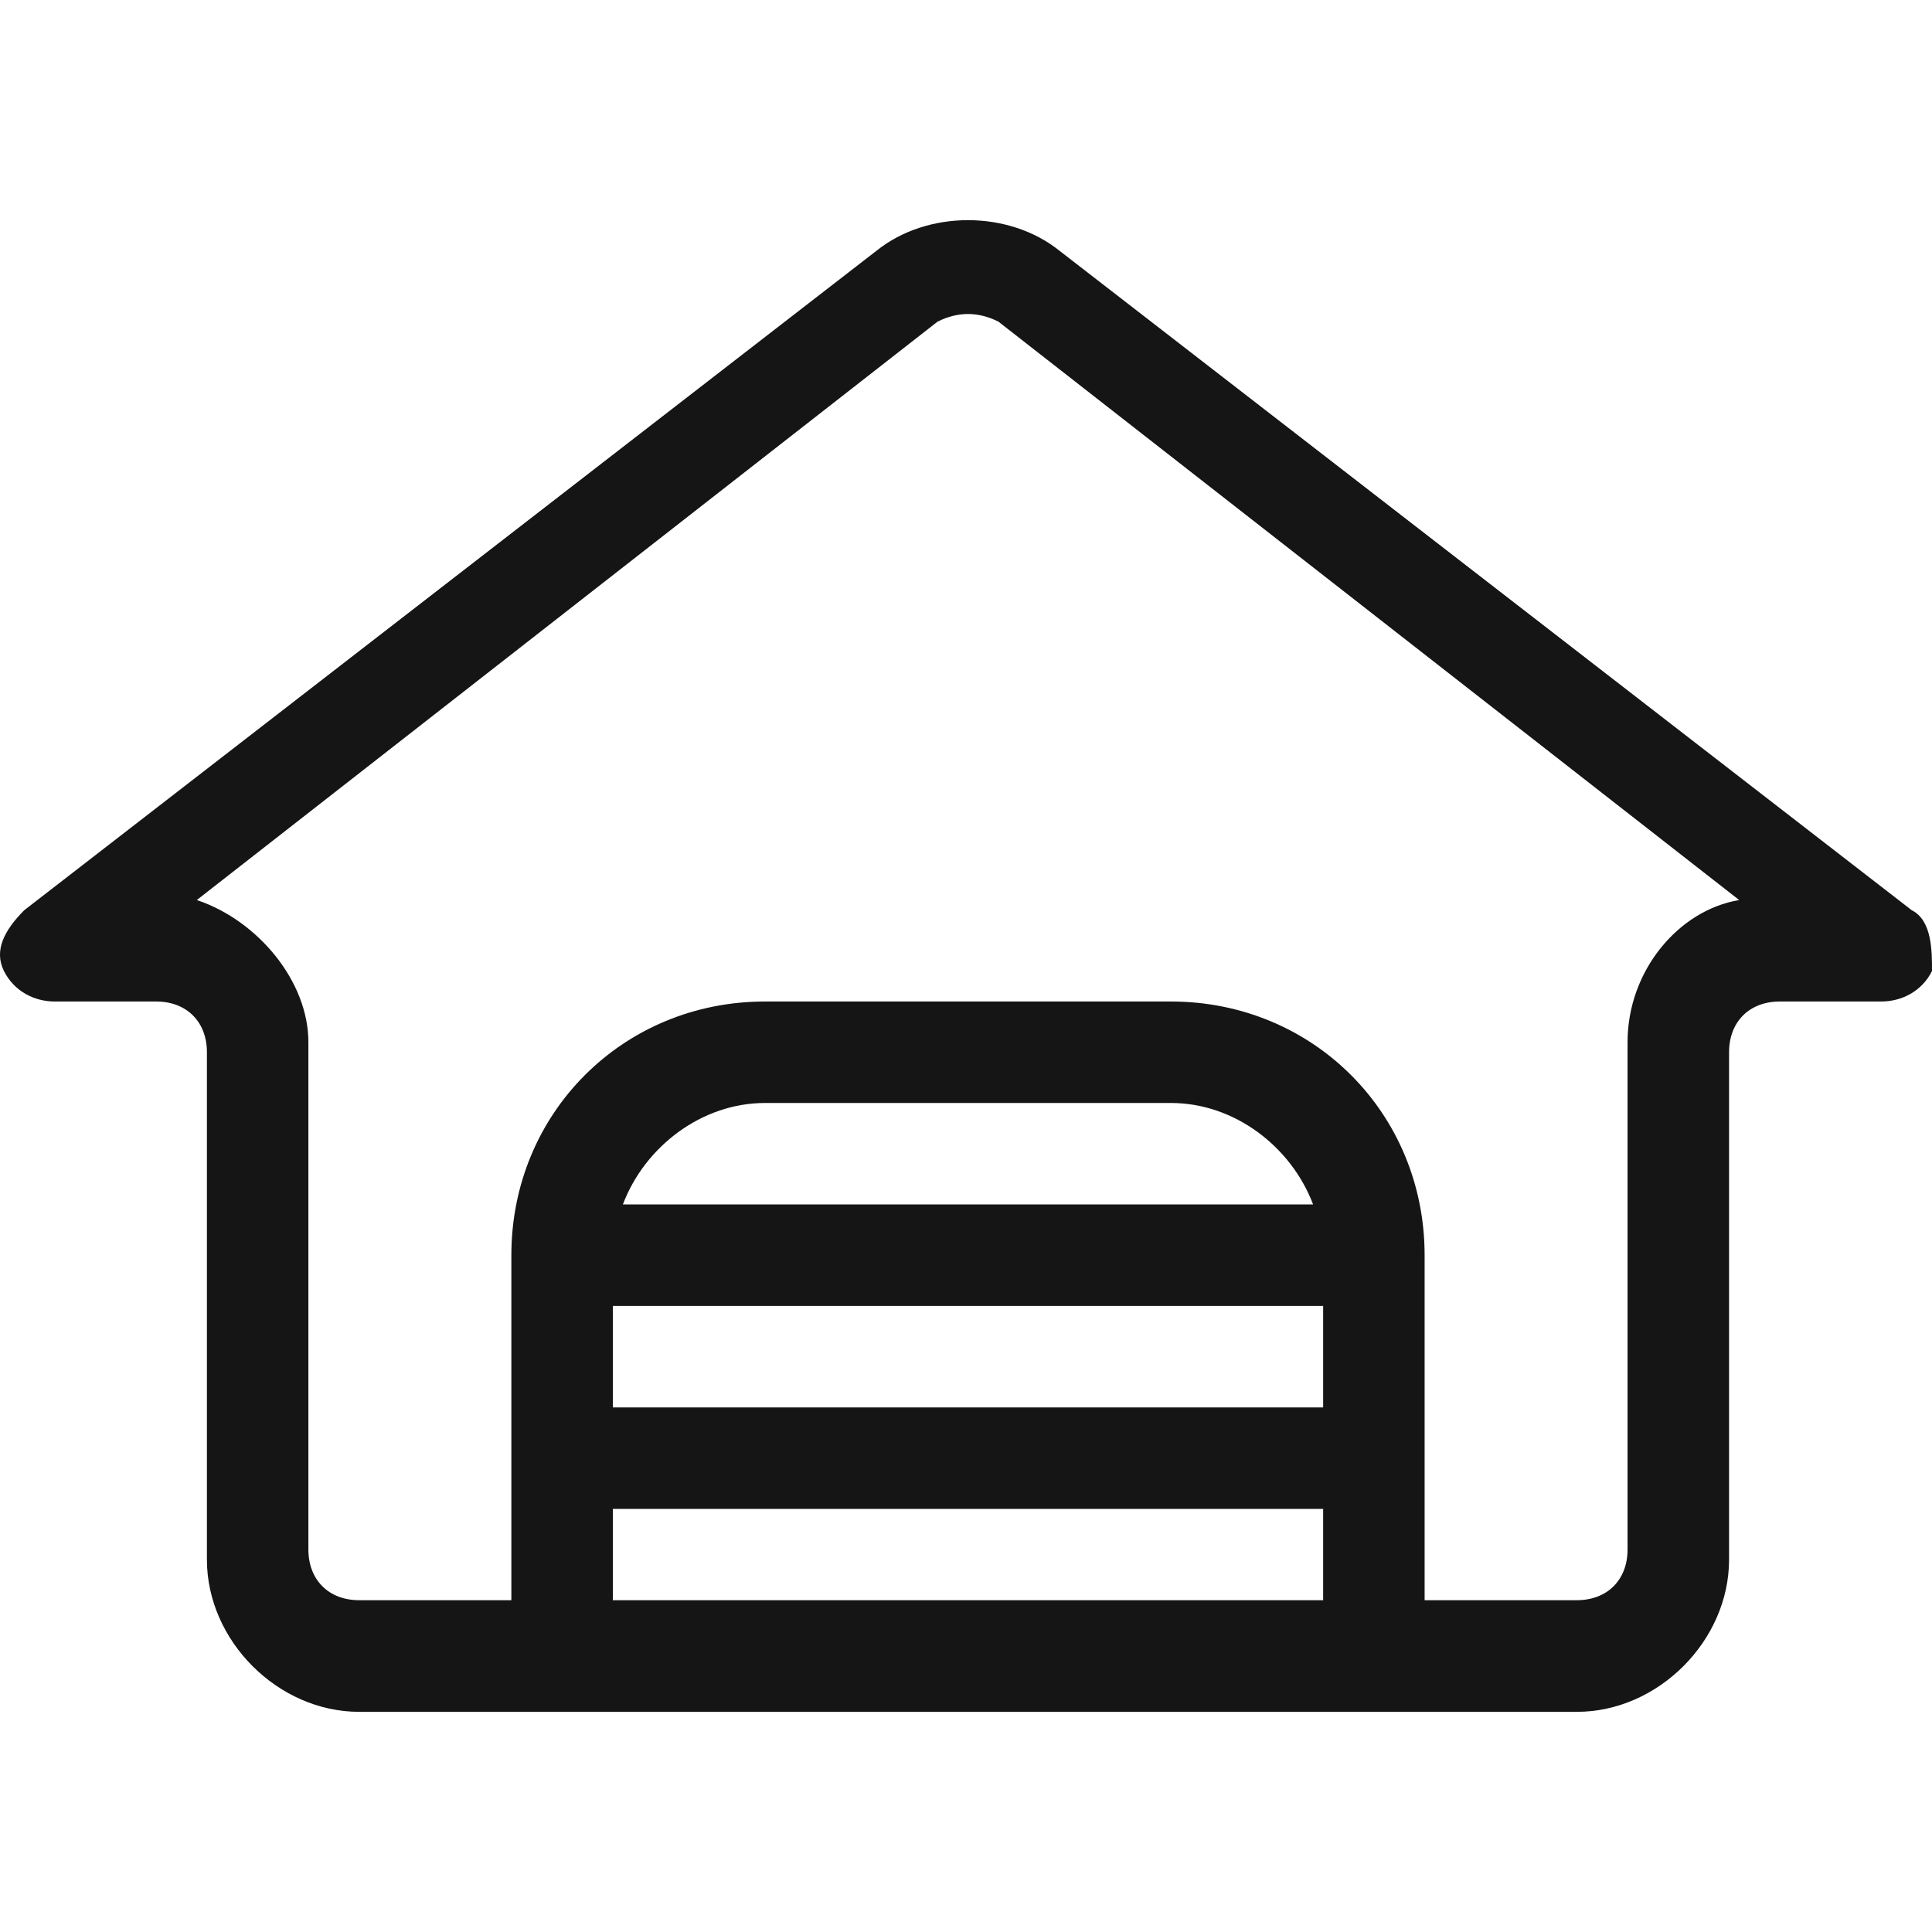 <?xml version="1.0" encoding="UTF-8"?>
<svg xmlns="http://www.w3.org/2000/svg" width="50" height="50" viewBox="0 0 50 50" fill="none">
  <g clip-path="url(#clip0_863_51)">
    <path d="M49.475 23.556L27.415 6.486C26.102 5.435 24.001 5.435 22.688 6.486L0.628 23.556C0.103 24.081 -0.16 24.606 0.103 25.131C0.366 25.657 0.891 25.919 1.416 25.919H4.042C4.83 25.919 5.355 26.444 5.355 27.232V40.363C5.355 42.464 7.194 44.302 9.295 44.302H40.809C42.91 44.302 44.748 42.464 44.748 40.363V27.232C44.748 26.445 45.273 25.919 46.061 25.919H48.687C49.212 25.919 49.737 25.657 50 25.131C50 24.606 50 23.818 49.475 23.556ZM15.86 33.798H34.243V36.424H15.86V33.798ZM16.12 31.171C16.687 29.674 18.158 28.545 19.799 28.545H30.304C31.948 28.545 33.416 29.674 33.983 31.171H16.12ZM15.86 39.05H34.243V41.413H15.86V39.05ZM42.121 26.97V40.1C42.121 40.888 41.596 41.413 40.808 41.413H36.869V32.485C36.869 28.808 33.98 25.919 30.304 25.919H19.799C16.122 25.919 13.234 28.808 13.234 32.485V41.413H9.295C8.507 41.413 7.981 40.888 7.981 40.1V26.97C7.981 25.394 6.668 23.818 5.093 23.293L24.264 8.324C24.789 8.061 25.314 8.061 25.839 8.324L45.01 23.293C43.434 23.556 42.121 25.131 42.121 26.97Z" fill="#151515"></path>
  </g>
  <defs>
    <clipPath id="clip0_863_51">
      <rect width="50" height="50" fill="white"></rect>
    </clipPath>
  </defs>
</svg>
